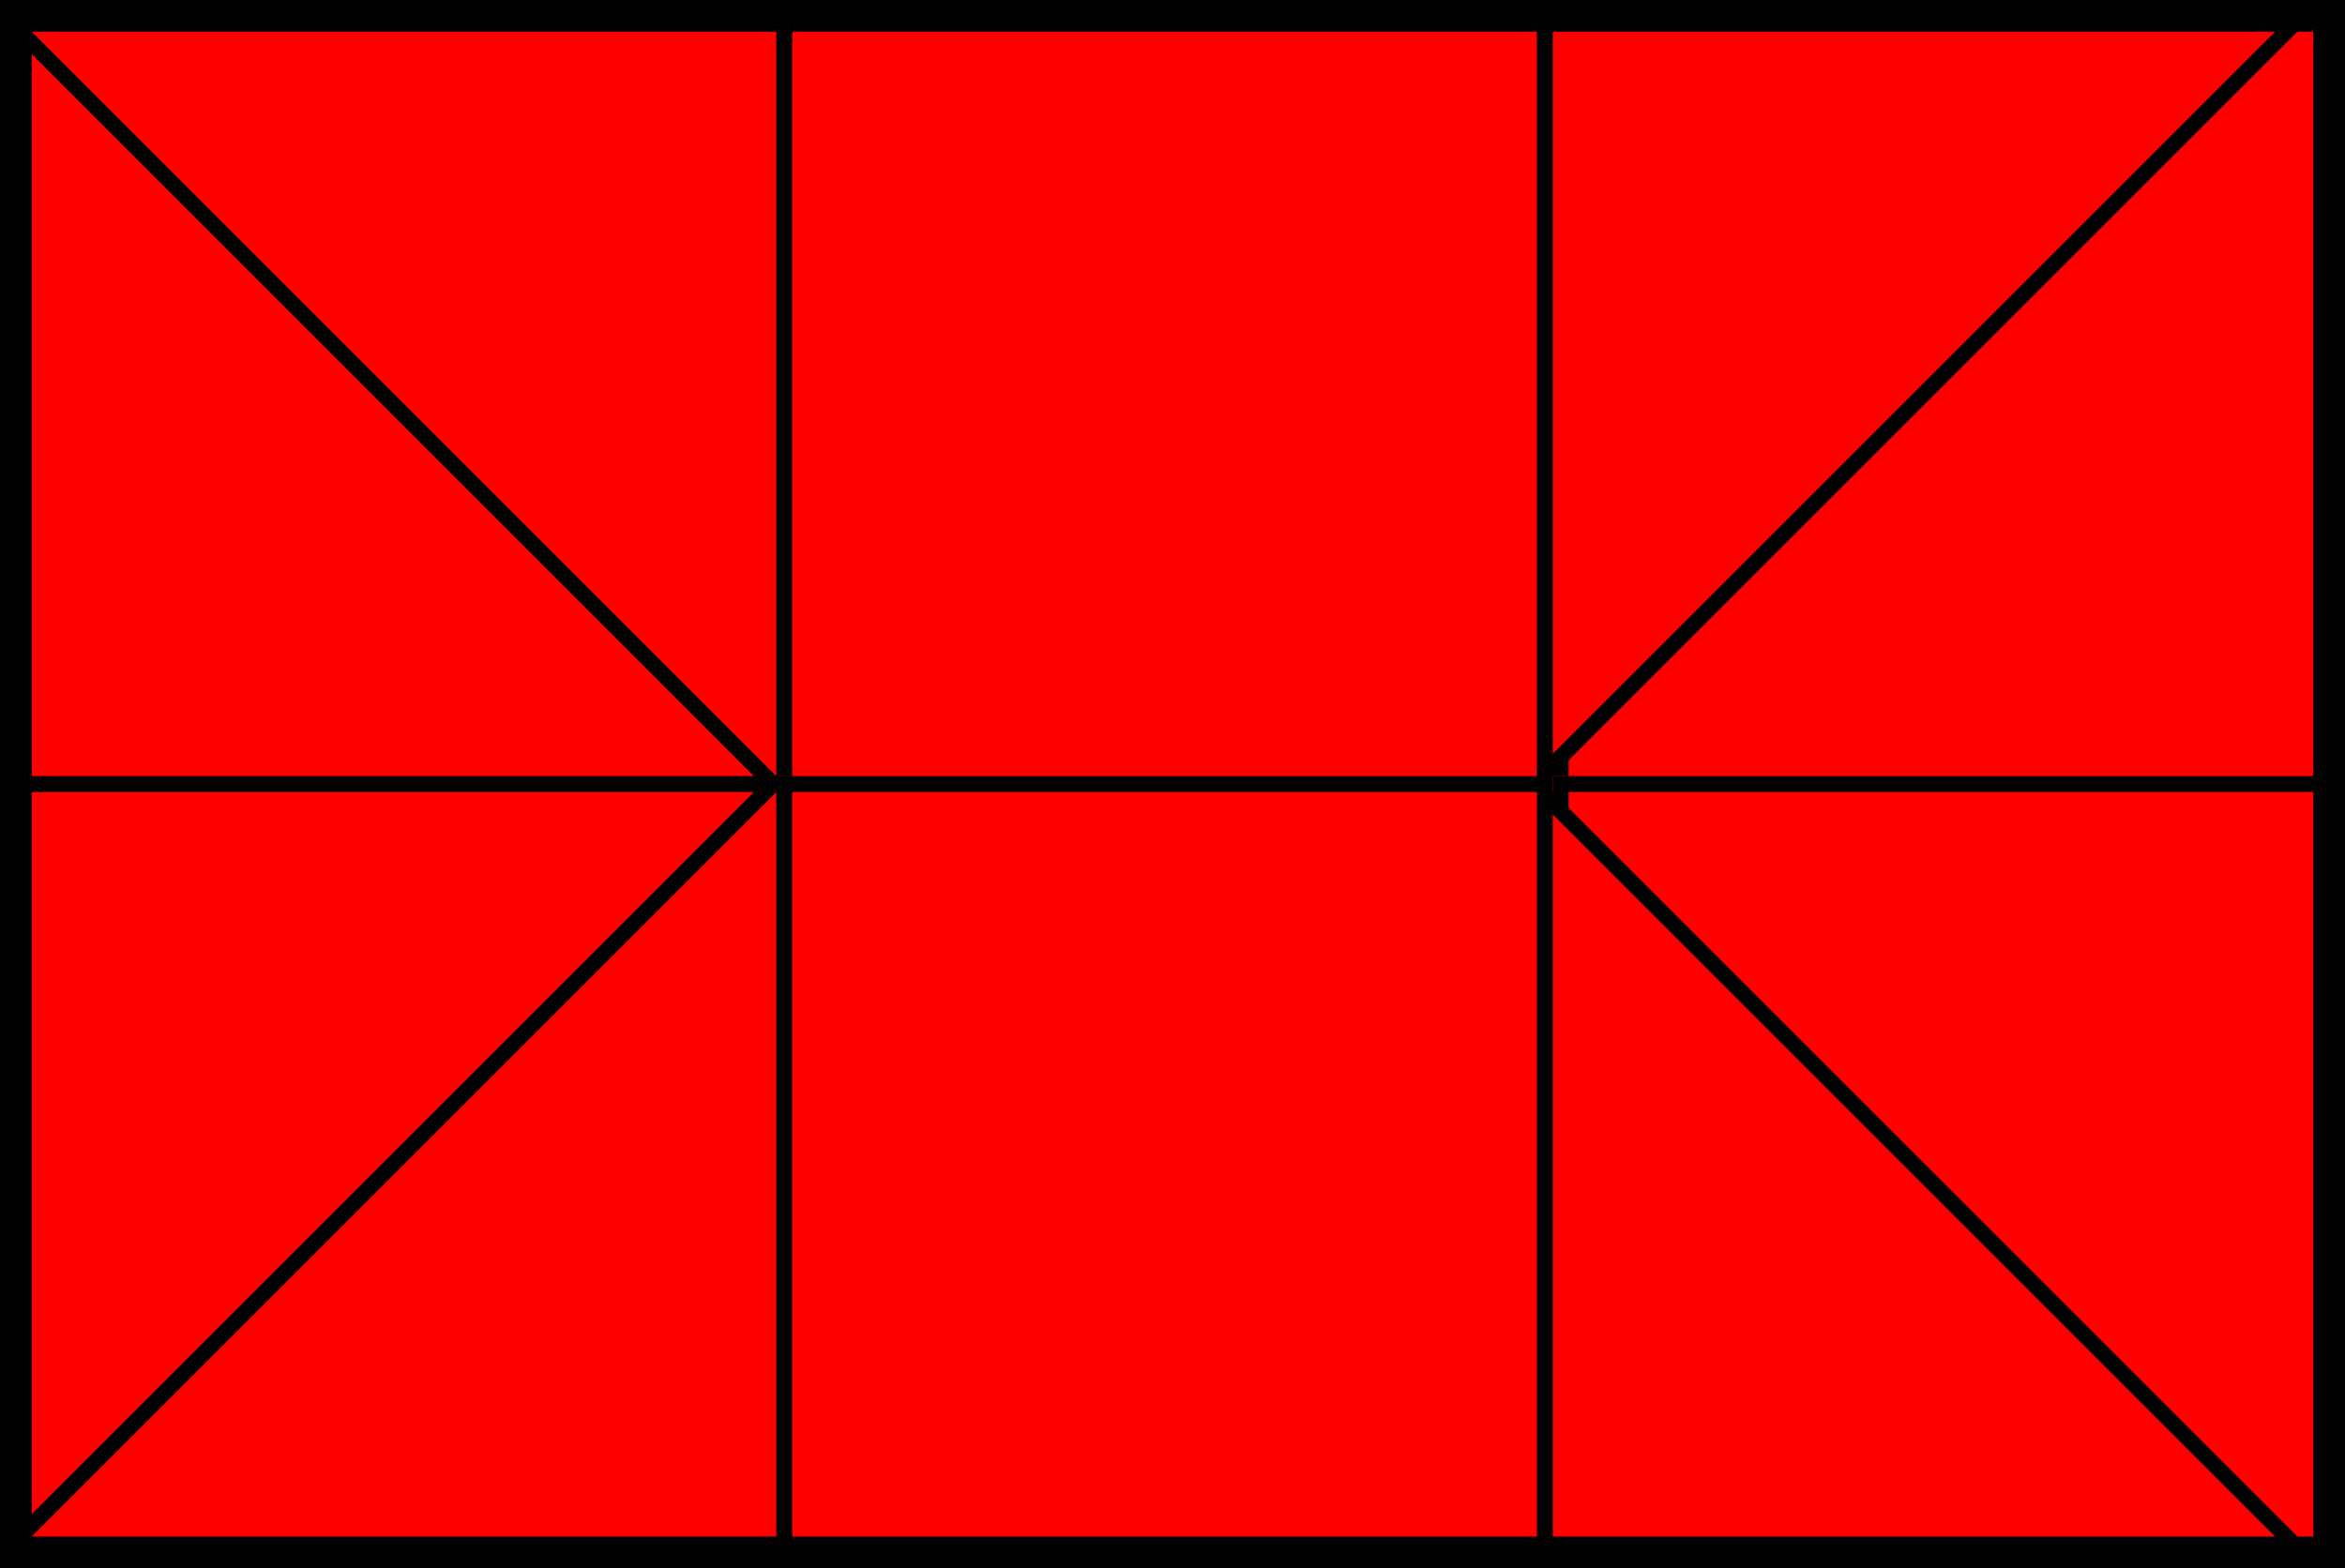 <svg xmlns="http://www.w3.org/2000/svg" width="148" height="99" viewBox="0 0 148 99">
  <g id="グループ_77" data-name="グループ 77" transform="translate(-127 -107)">
    <g id="パス_58" data-name="パス 58" transform="translate(127 107)" fill="red">
      <path d="M 49.5 49.5 L 0.5 49.5 L 0.5 0.5 L 49.5 0.5 L 49.5 49.5 Z" stroke="none"/>
      <path d="M 1 1 L 1 49 L 49 49 L 49 1 L 1 1 M 0 0 L 50 0 L 50 50 L 0 50 L 0 0 Z" stroke="none" fill="#000"/>
    </g>
    <g id="長方形_23" data-name="長方形 23" transform="translate(176 107)" fill="red" stroke="#000" stroke-width="1">
      <rect width="50" height="50" stroke="none"/>
      <rect x="0.5" y="0.5" width="49" height="49" fill="none"/>
    </g>
    <g id="長方形_24" data-name="長方形 24" transform="translate(225 107)" fill="red" stroke="#000" stroke-width="1">
      <rect width="50" height="50" stroke="none"/>
      <rect x="0.5" y="0.5" width="49" height="49" fill="none"/>
    </g>
    <g id="パス_59" data-name="パス 59" transform="translate(127 156)" fill="red">
      <path d="M 49.5 49.5 L 0.5 49.5 L 0.5 0.5 L 49.5 0.5 L 49.5 49.5 Z" stroke="none"/>
      <path d="M 1 1 L 1 49 L 49 49 L 49 1 L 1 1 M 0 0 L 50 0 L 50 50 L 0 50 L 0 0 Z" stroke="none" fill="#000"/>
    </g>
    <g id="長方形_20" data-name="長方形 20" transform="translate(176 156)" fill="red" stroke="#000" stroke-width="1">
      <rect width="50" height="50" stroke="none"/>
      <rect x="0.5" y="0.5" width="49" height="49" fill="none"/>
    </g>
    <g id="長方形_21" data-name="長方形 21" transform="translate(225 156)" fill="red" stroke="#000" stroke-width="1">
      <rect width="50" height="50" stroke="none"/>
      <rect x="0.5" y="0.5" width="49" height="49" fill="none"/>
    </g>
    <g id="パス_60" data-name="パス 60" transform="translate(127 107)" fill="red">
      <path d="M 48.793 49.5 L 0.5 49.5 L 0.5 1.207 L 48.793 49.5 Z" stroke="none"/>
      <path d="M 1 2.414 L 1 49 L 47.586 49 L 1 2.414 M 0 0 L 50 50 L 0 50 L 0 0 Z" stroke="none" fill="#000"/>
    </g>
    <g id="パス_57" data-name="パス 57" transform="translate(224 107)" fill="red">
      <path d="M 0.5 48.793 L 0.5 0.5 L 48.793 0.5 L 0.5 48.793 Z" stroke="none"/>
      <path d="M 1 47.586 L 47.586 1 L 1 1 L 1 47.586 M -3.552713678800501e-15 50 L -3.552713678800501e-15 -3.552713678800501e-15 L 50 -3.552713678800501e-15 L -3.552713678800501e-15 50 Z" stroke="none" fill="#000"/>
    </g>
    <g id="パス_55" data-name="パス 55" transform="translate(224 156)" fill="red">
      <path d="M 48.793 49.5 L 0.5 49.5 L 0.5 1.207 L 48.793 49.5 Z" stroke="none"/>
      <path d="M 1 2.414 L 1 49 L 47.586 49 L 1 2.414 M 0 0 L 50 50 L 0 50 L 0 0 Z" stroke="none" fill="#000"/>
    </g>
    <g id="パス_61" data-name="パス 61" transform="translate(127 156)" fill="red">
      <path d="M 0.5 48.793 L 0.5 0.5 L 48.793 0.5 L 0.5 48.793 Z" stroke="none"/>
      <path d="M 1 47.586 L 47.586 1 L 1 1 L 1 47.586 M -3.552713678800501e-15 50 L -3.552713678800501e-15 -3.552713678800501e-15 L 50 -3.552713678800501e-15 L -3.552713678800501e-15 50 Z" stroke="none" fill="#000"/>
    </g>
    <g id="長方形_22" data-name="長方形 22" transform="translate(127 107)" fill="none" stroke="#000" stroke-width="2">
      <rect width="148" height="99" stroke="none"/>
      <rect x="1" y="1" width="146" height="97" fill="none"/>
    </g>
  </g>
</svg>
